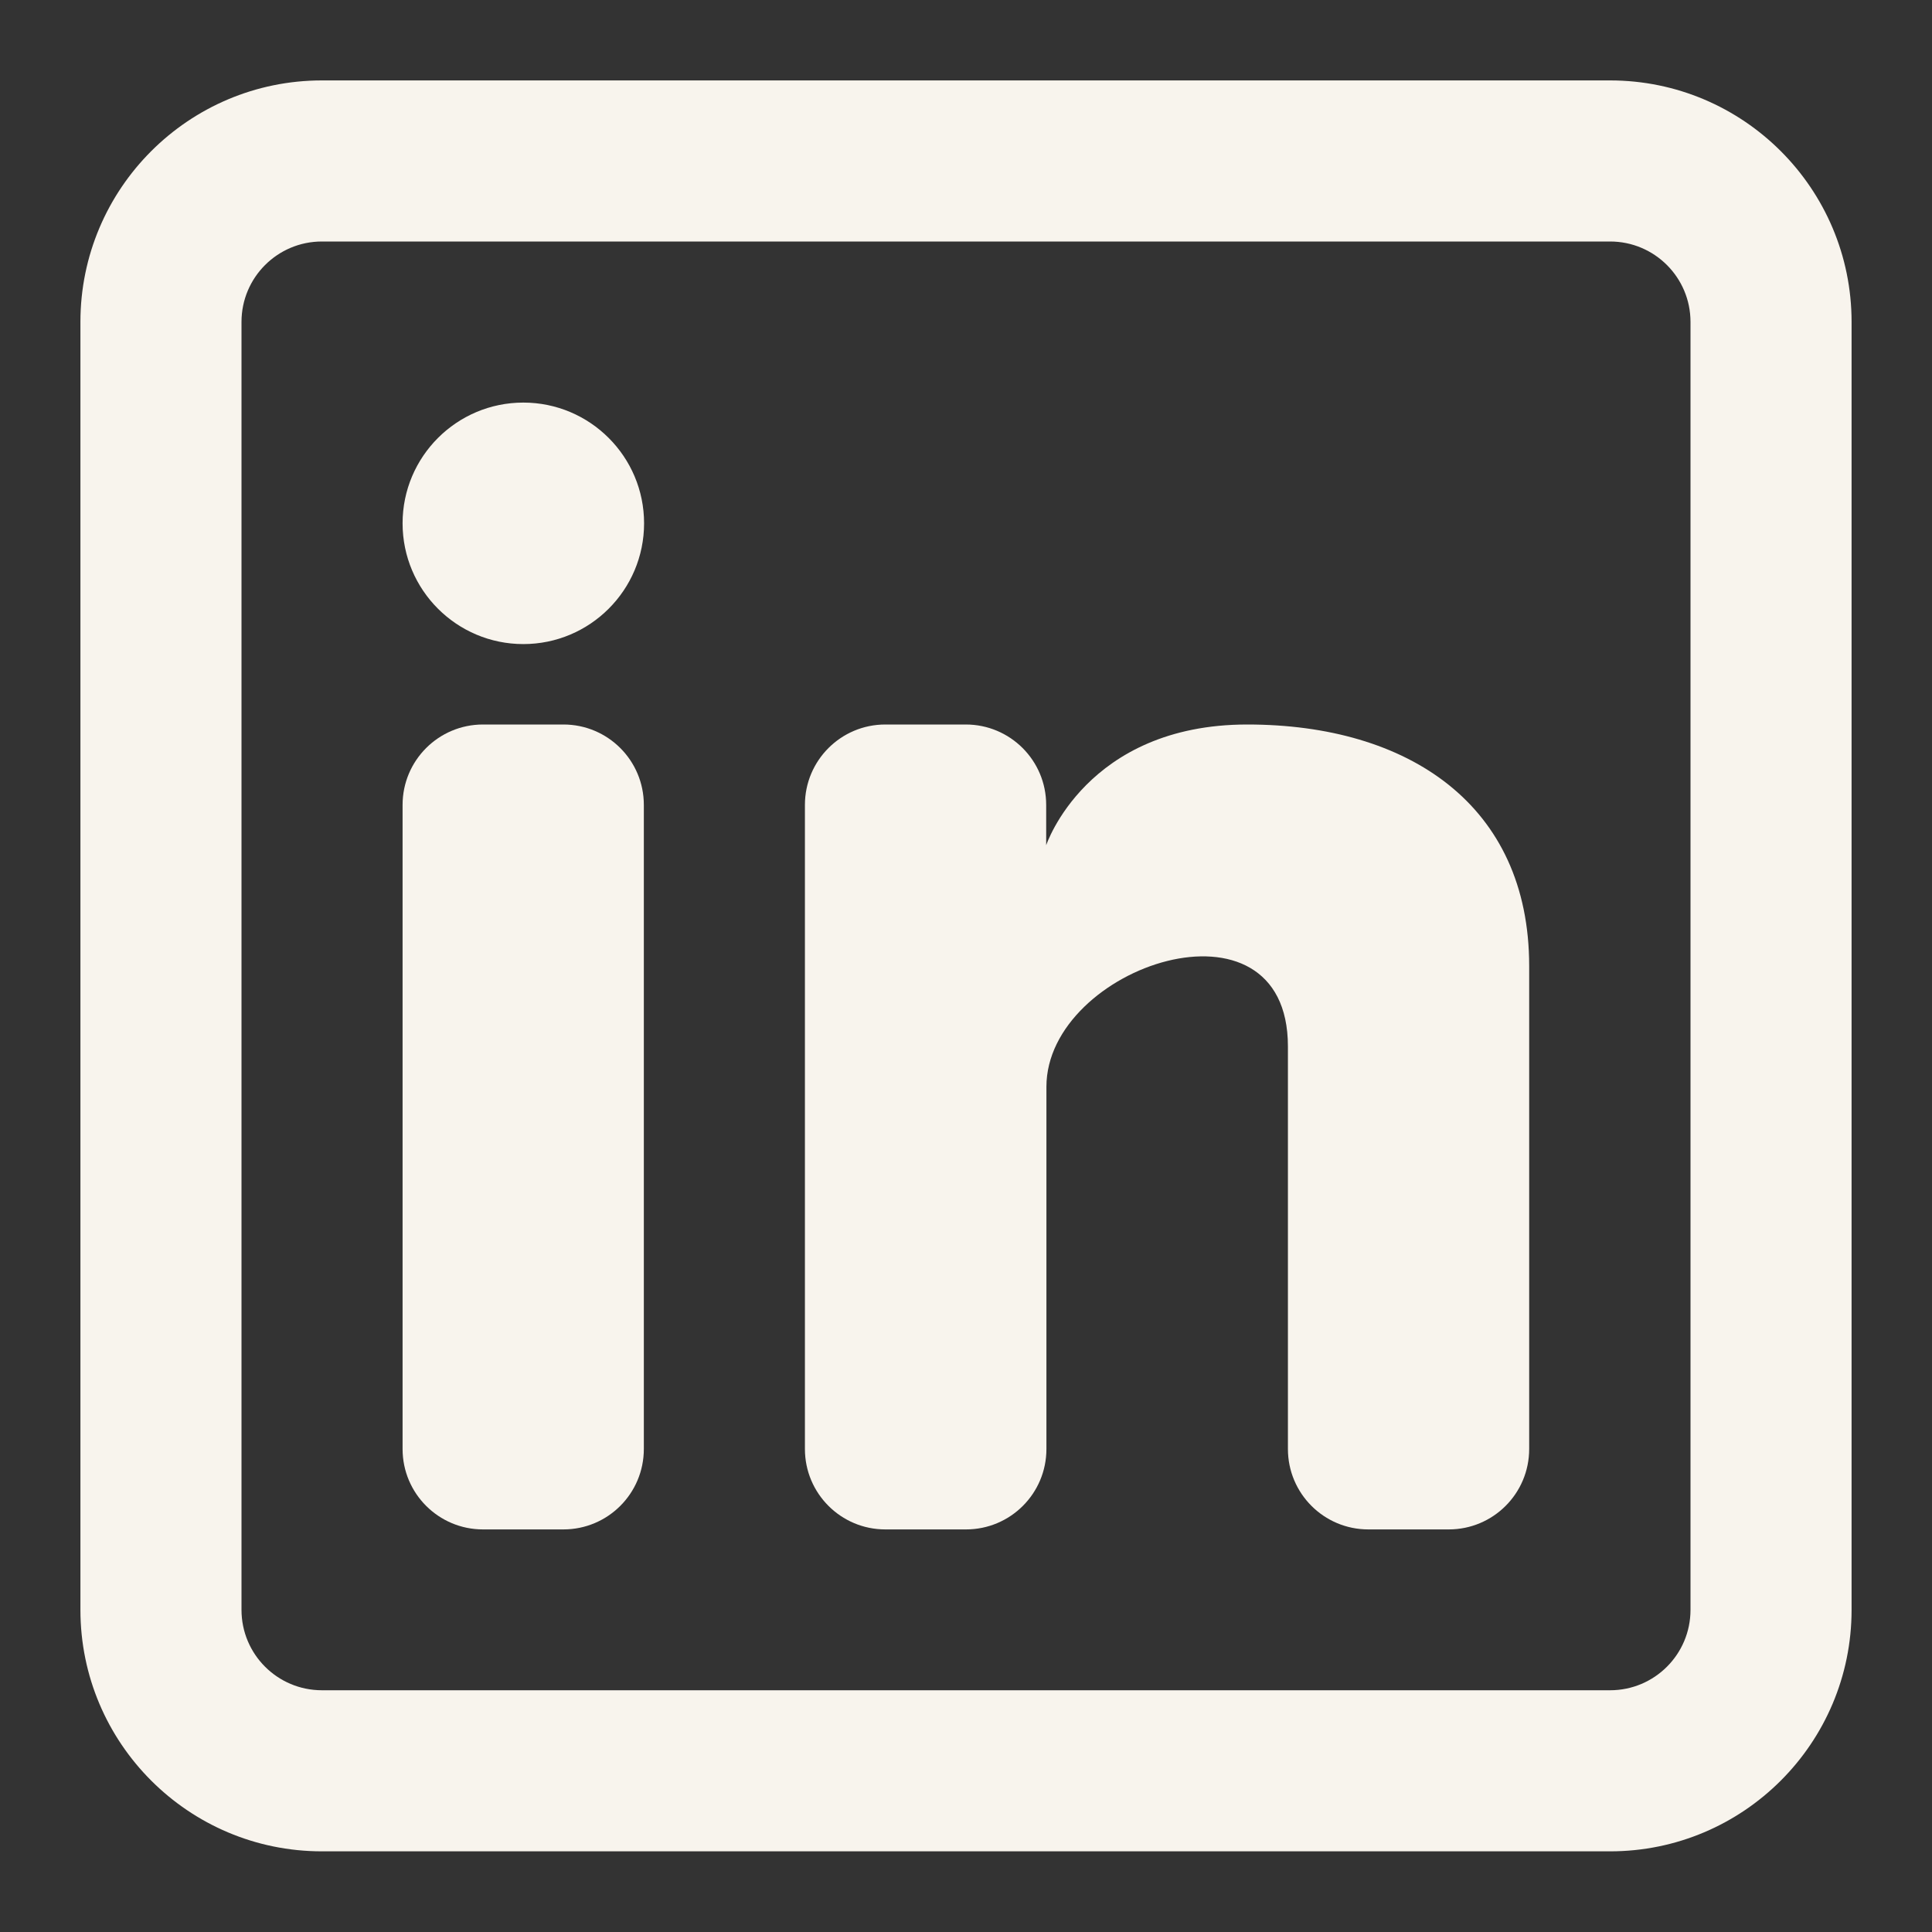 <?xml version="1.0" encoding="utf-8"?>
<!-- Generator: Adobe Illustrator 29.4.0, SVG Export Plug-In . SVG Version: 9.03 Build 0)  -->
<svg version="1.1" id="Livello_1" xmlns="http://www.w3.org/2000/svg" xmlns:xlink="http://www.w3.org/1999/xlink" x="0px" y="0px"
	 viewBox="0 0 800 800" style="enable-background:new 0 0 800 800;" xml:space="preserve">
<rect x="0" y="0" width="800" height="800" fill="#333333" stroke="none"/>
<style type="text/css">
	.st0{fill:#F8F4ED;}
	.st1{fill-rule:evenodd;clip-rule:evenodd;fill:#F8F4ED;}
</style>
<path class="st0" d="M216.7,266.7c27.6,0,50-22.4,50-50s-22.4-50-50-50s-50,22.4-50,50S189.1,266.7,216.7,266.7L216.7,266.7z"/>
<path class="st0" d="M166.7,333.3c0-18.4,14.9-33.3,33.3-33.3h33.3c18.4,0,33.3,14.9,33.3,33.3V600c0,18.4-14.9,33.3-33.3,33.3H200
	c-18.4,0-33.3-14.9-33.3-33.3V333.3z"/>
<path class="st0" d="M366.7,633.3H400c18.4,0,33.3-14.9,33.3-33.3V450c0-50,100-83.3,100-16.7V600c0,18.4,14.9,33.3,33.3,33.3h33.3
	c18.4,0,33.3-14.9,33.3-33.3V400c0-66.7-50-100-116.7-100s-83.3,50-83.3,50v-16.7c0-18.4-14.9-33.3-33.3-33.3h-33.3
	c-18.4,0-33.3,14.9-33.3,33.3V600c0,18.4,14.9,33.3,33.3,33.3H366.7z"/>
<path class="st1" d="M666.7,33.3c55.2,0,100,44.8,100,100v533.3c0,55.2-44.8,100-100,100H133.3c-55.2,0-100-44.8-100-100V133.3
	c0-55.2,44.8-100,100-100h533.3L666.7,33.3z M666.7,100c18.4,0,33.3,14.9,33.3,33.3v533.3c0,18.4-14.9,33.3-33.3,33.3H133.3
	c-18.4,0-33.3-14.9-33.3-33.3V133.3c0-18.4,14.9-33.3,33.3-33.3h533.3H666.7z"/>
</svg>
